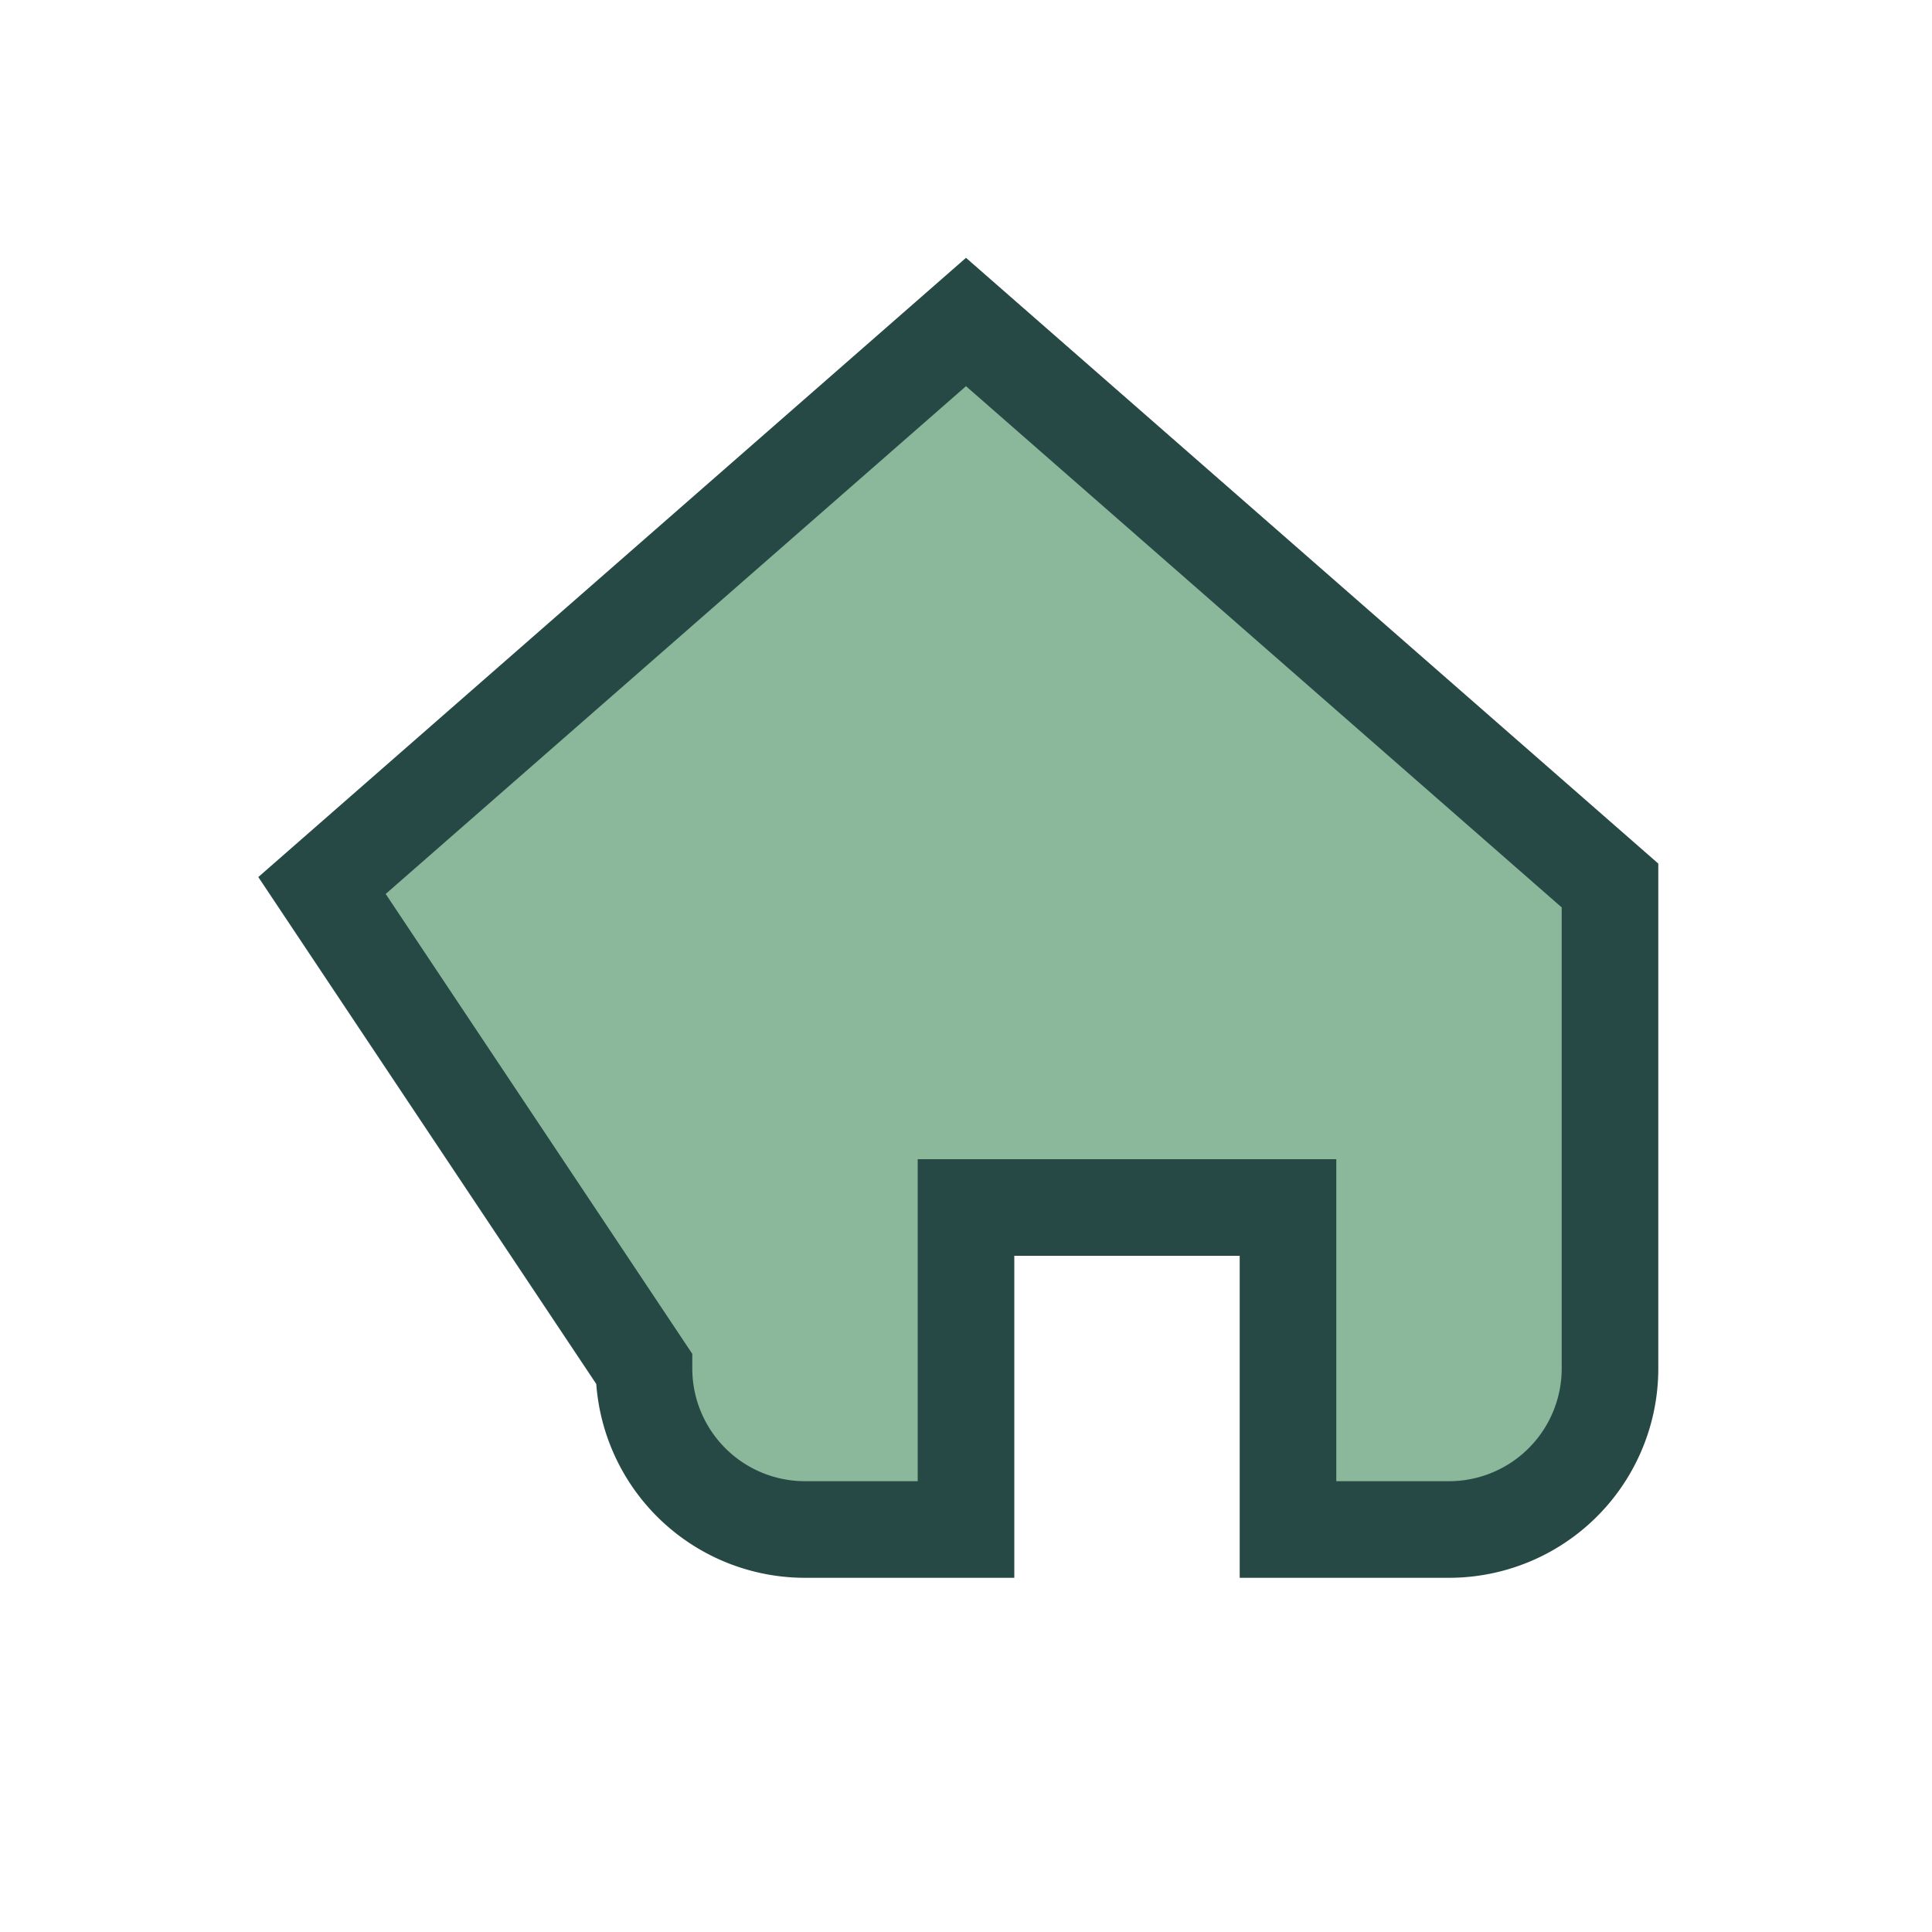 <?xml version="1.0" encoding="UTF-8"?>
<svg xmlns="http://www.w3.org/2000/svg" width="24" height="24" viewBox="0 0 24 24"><path d="M4 11l8-7 8 7v6a2 2 0 0 1-2 2h-2v-4h-4v4h-2a2 2 0 0 1-2-2z" fill="#8BB79B" stroke="#264946" stroke-width="1.2"/></svg>